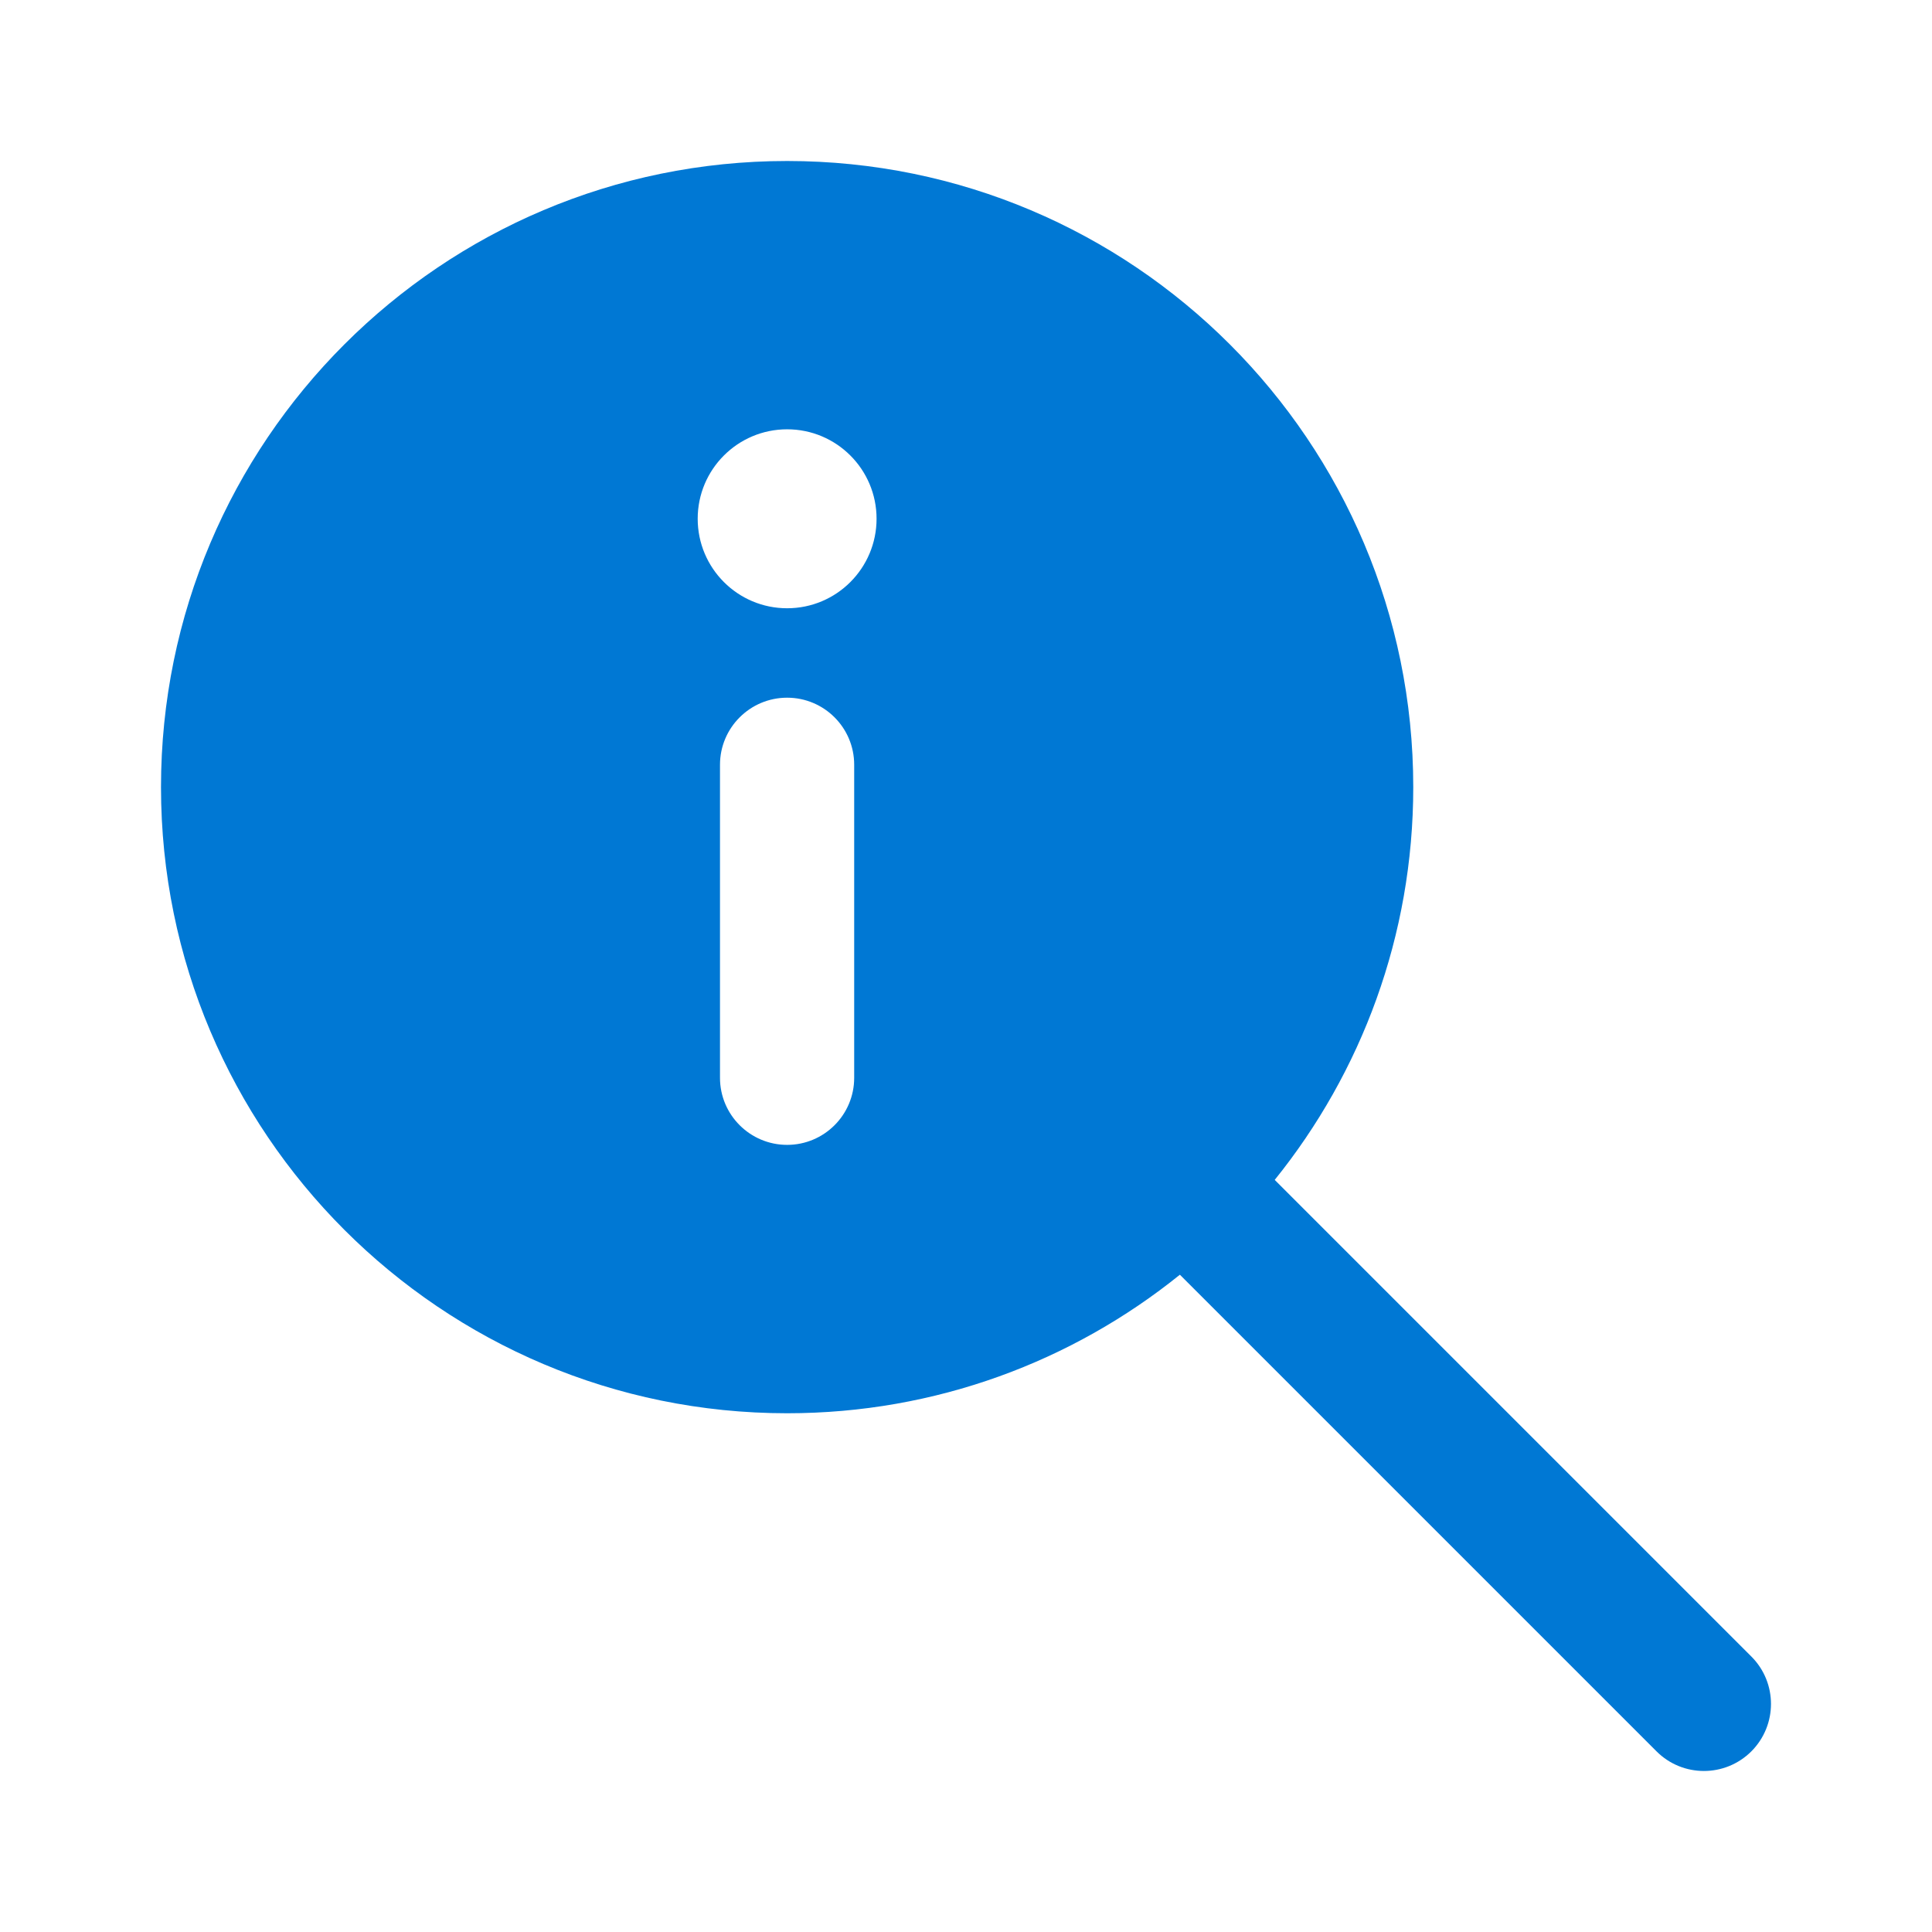 <svg width="24" height="24" viewBox="0 0 24 24" fill="none" xmlns="http://www.w3.org/2000/svg">
<path d="M14.657 15.835C13.322 16.911 11.625 17.556 9.778 17.556C5.482 17.556 2 14.073 2 9.778C2 5.482 5.482 2 9.778 2C14.073 2 17.556 5.482 17.556 9.778C17.556 11.625 16.911 13.322 15.835 14.657L21.756 20.578C22.081 20.903 22.081 21.43 21.756 21.756C21.43 22.081 20.903 22.081 20.578 21.756L14.657 15.835ZM9.778 8.667C9.318 8.667 8.944 9.04 8.944 9.5V13.389C8.944 13.849 9.318 14.222 9.778 14.222C10.238 14.222 10.611 13.849 10.611 13.389V9.5C10.611 9.04 10.238 8.667 9.778 8.667ZM9.778 7.556C10.392 7.556 10.889 7.058 10.889 6.444C10.889 5.831 10.392 5.333 9.778 5.333C9.164 5.333 8.667 5.831 8.667 6.444C8.667 7.058 9.164 7.556 9.778 7.556Z" fill="#0078D4"/>
</svg>
